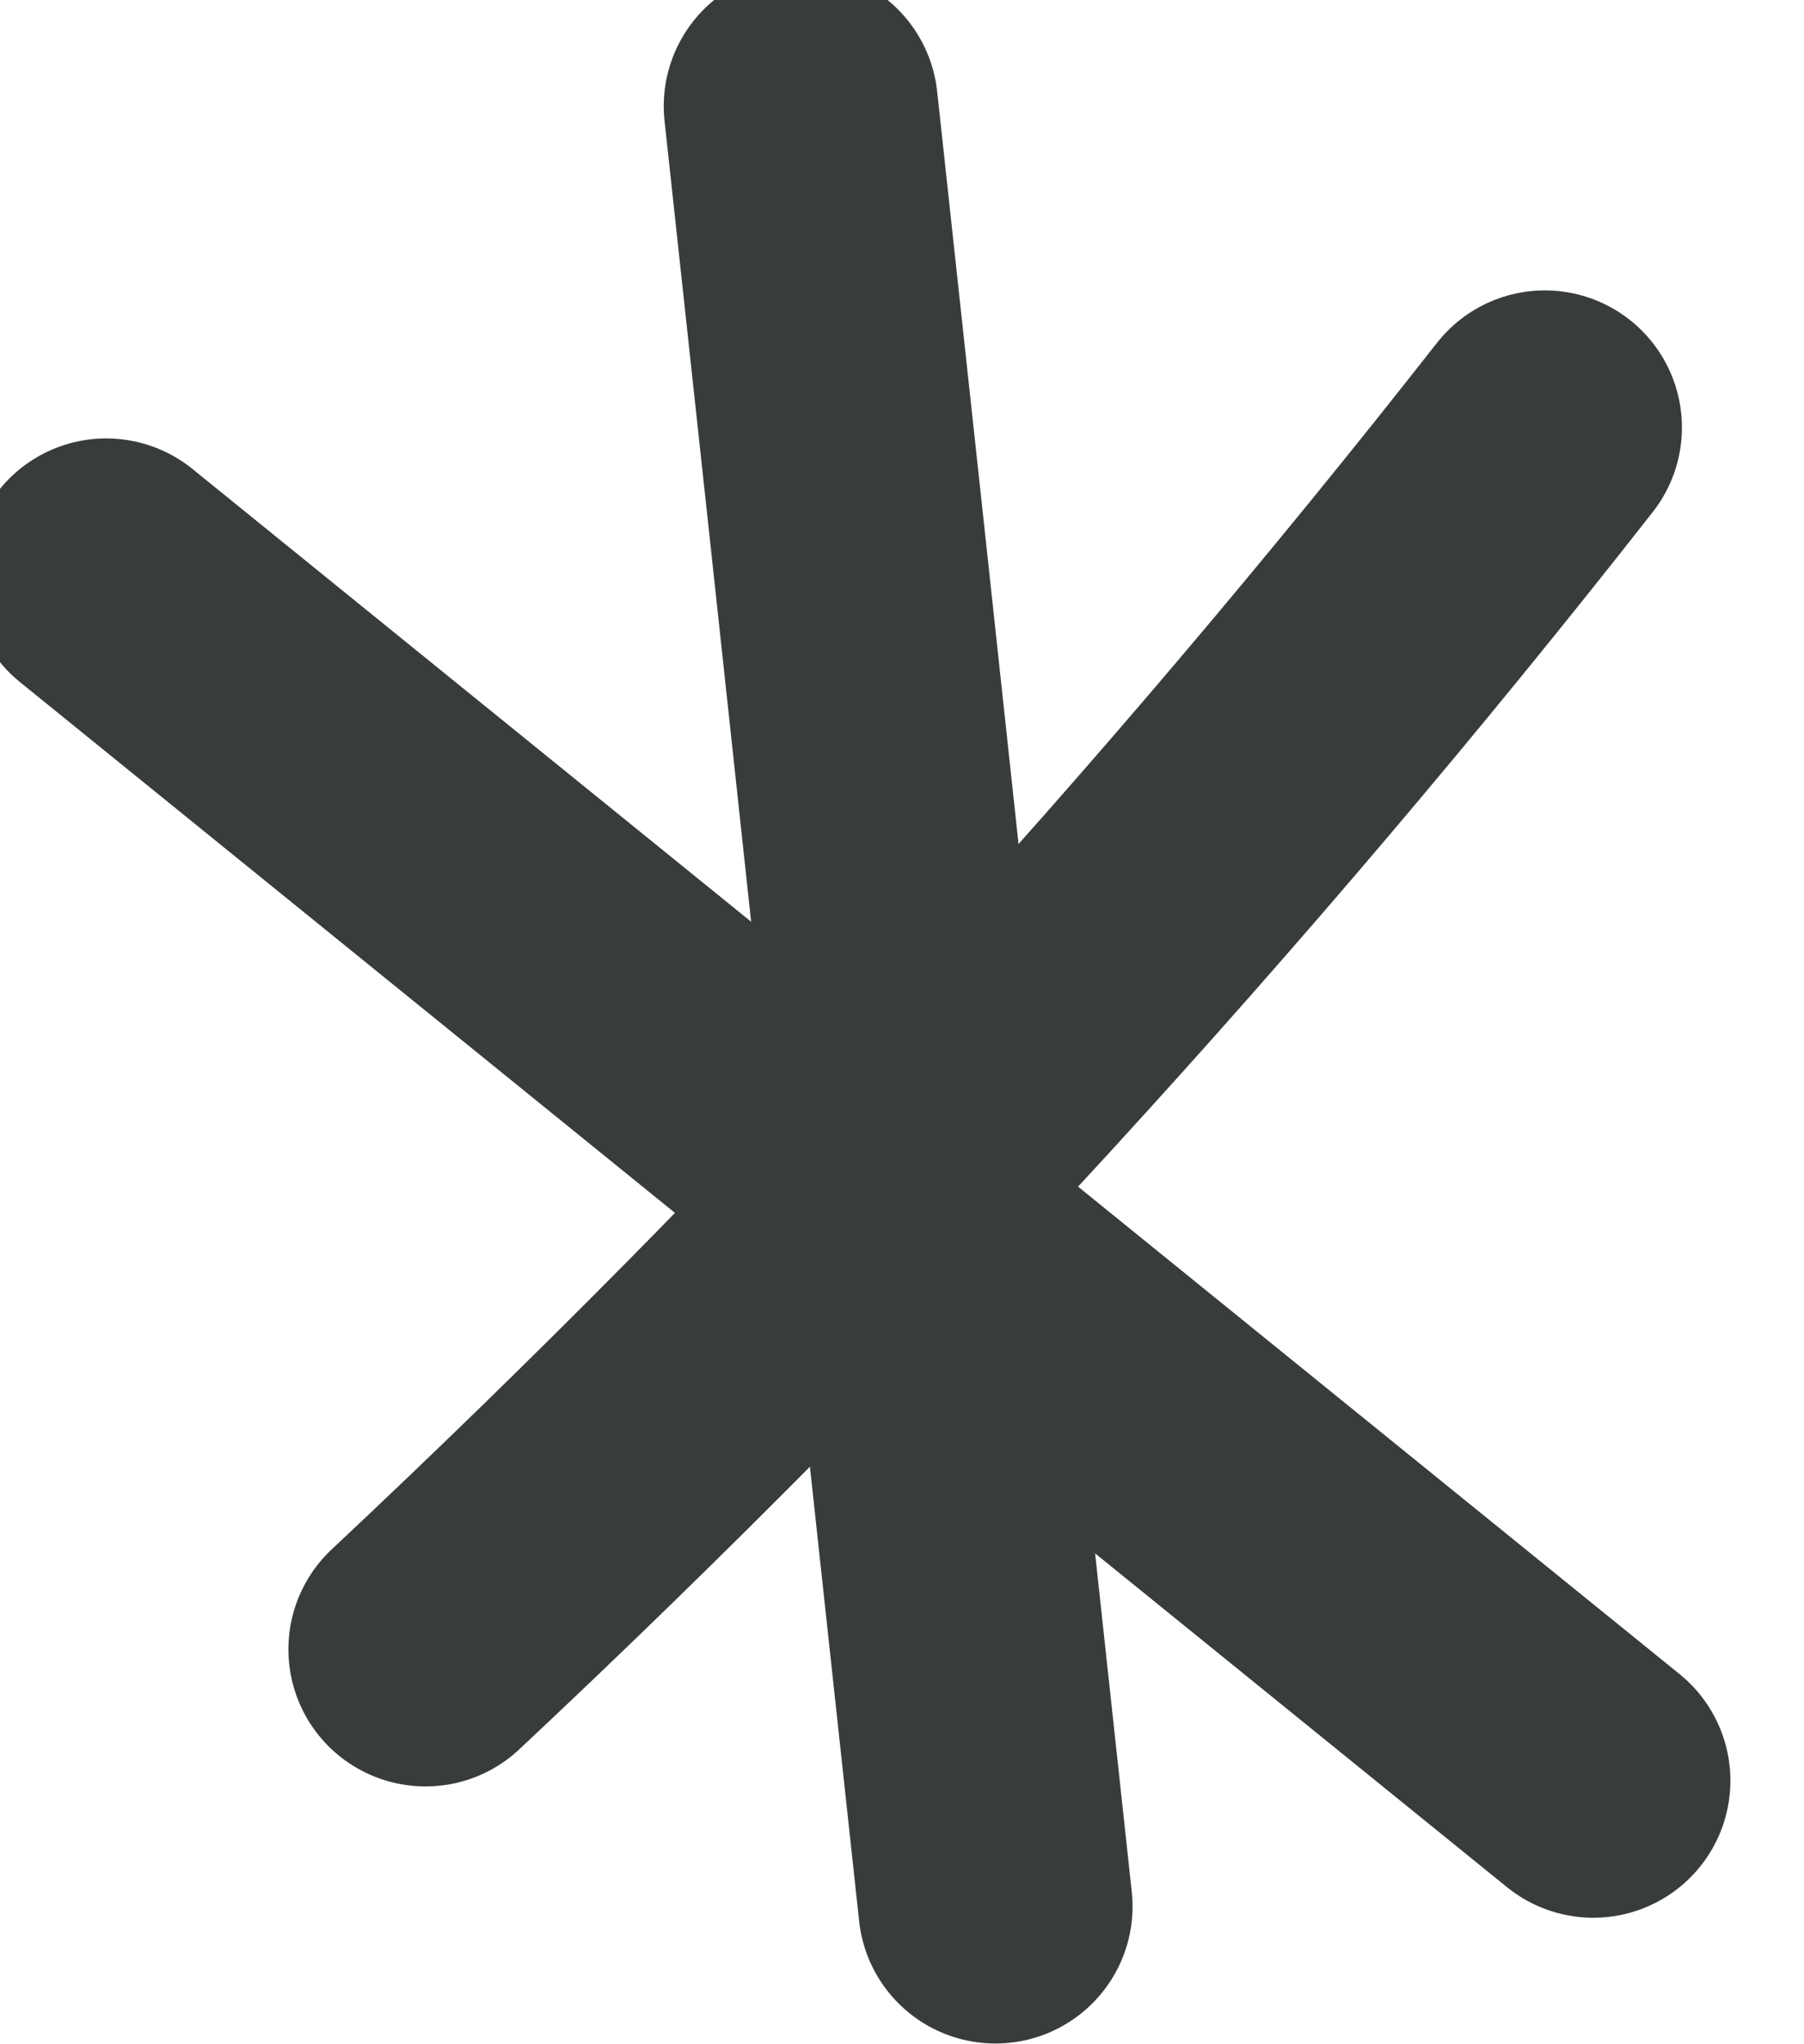 <svg xmlns="http://www.w3.org/2000/svg" width="15" height="17" viewBox="0 0 15 17" fill="none"><path d="M0.883 4.786C5.002 8.124 9.129 11.47 13.248 14.808" stroke="#383D3A" stroke-width="2.28" stroke-linecap="round" stroke-linejoin="round"></path><path d="M3.538 13.716C6.891 10.572 10.011 7.172 12.845 3.555" stroke="#383D3A" stroke-width="2.28" stroke-linecap="round" stroke-linejoin="round"></path><path d="M6.659 0.883C7.201 5.871 7.735 10.866 8.277 15.854" stroke="#383D3A" stroke-width="2.28" stroke-linecap="round" stroke-linejoin="round"></path></svg>